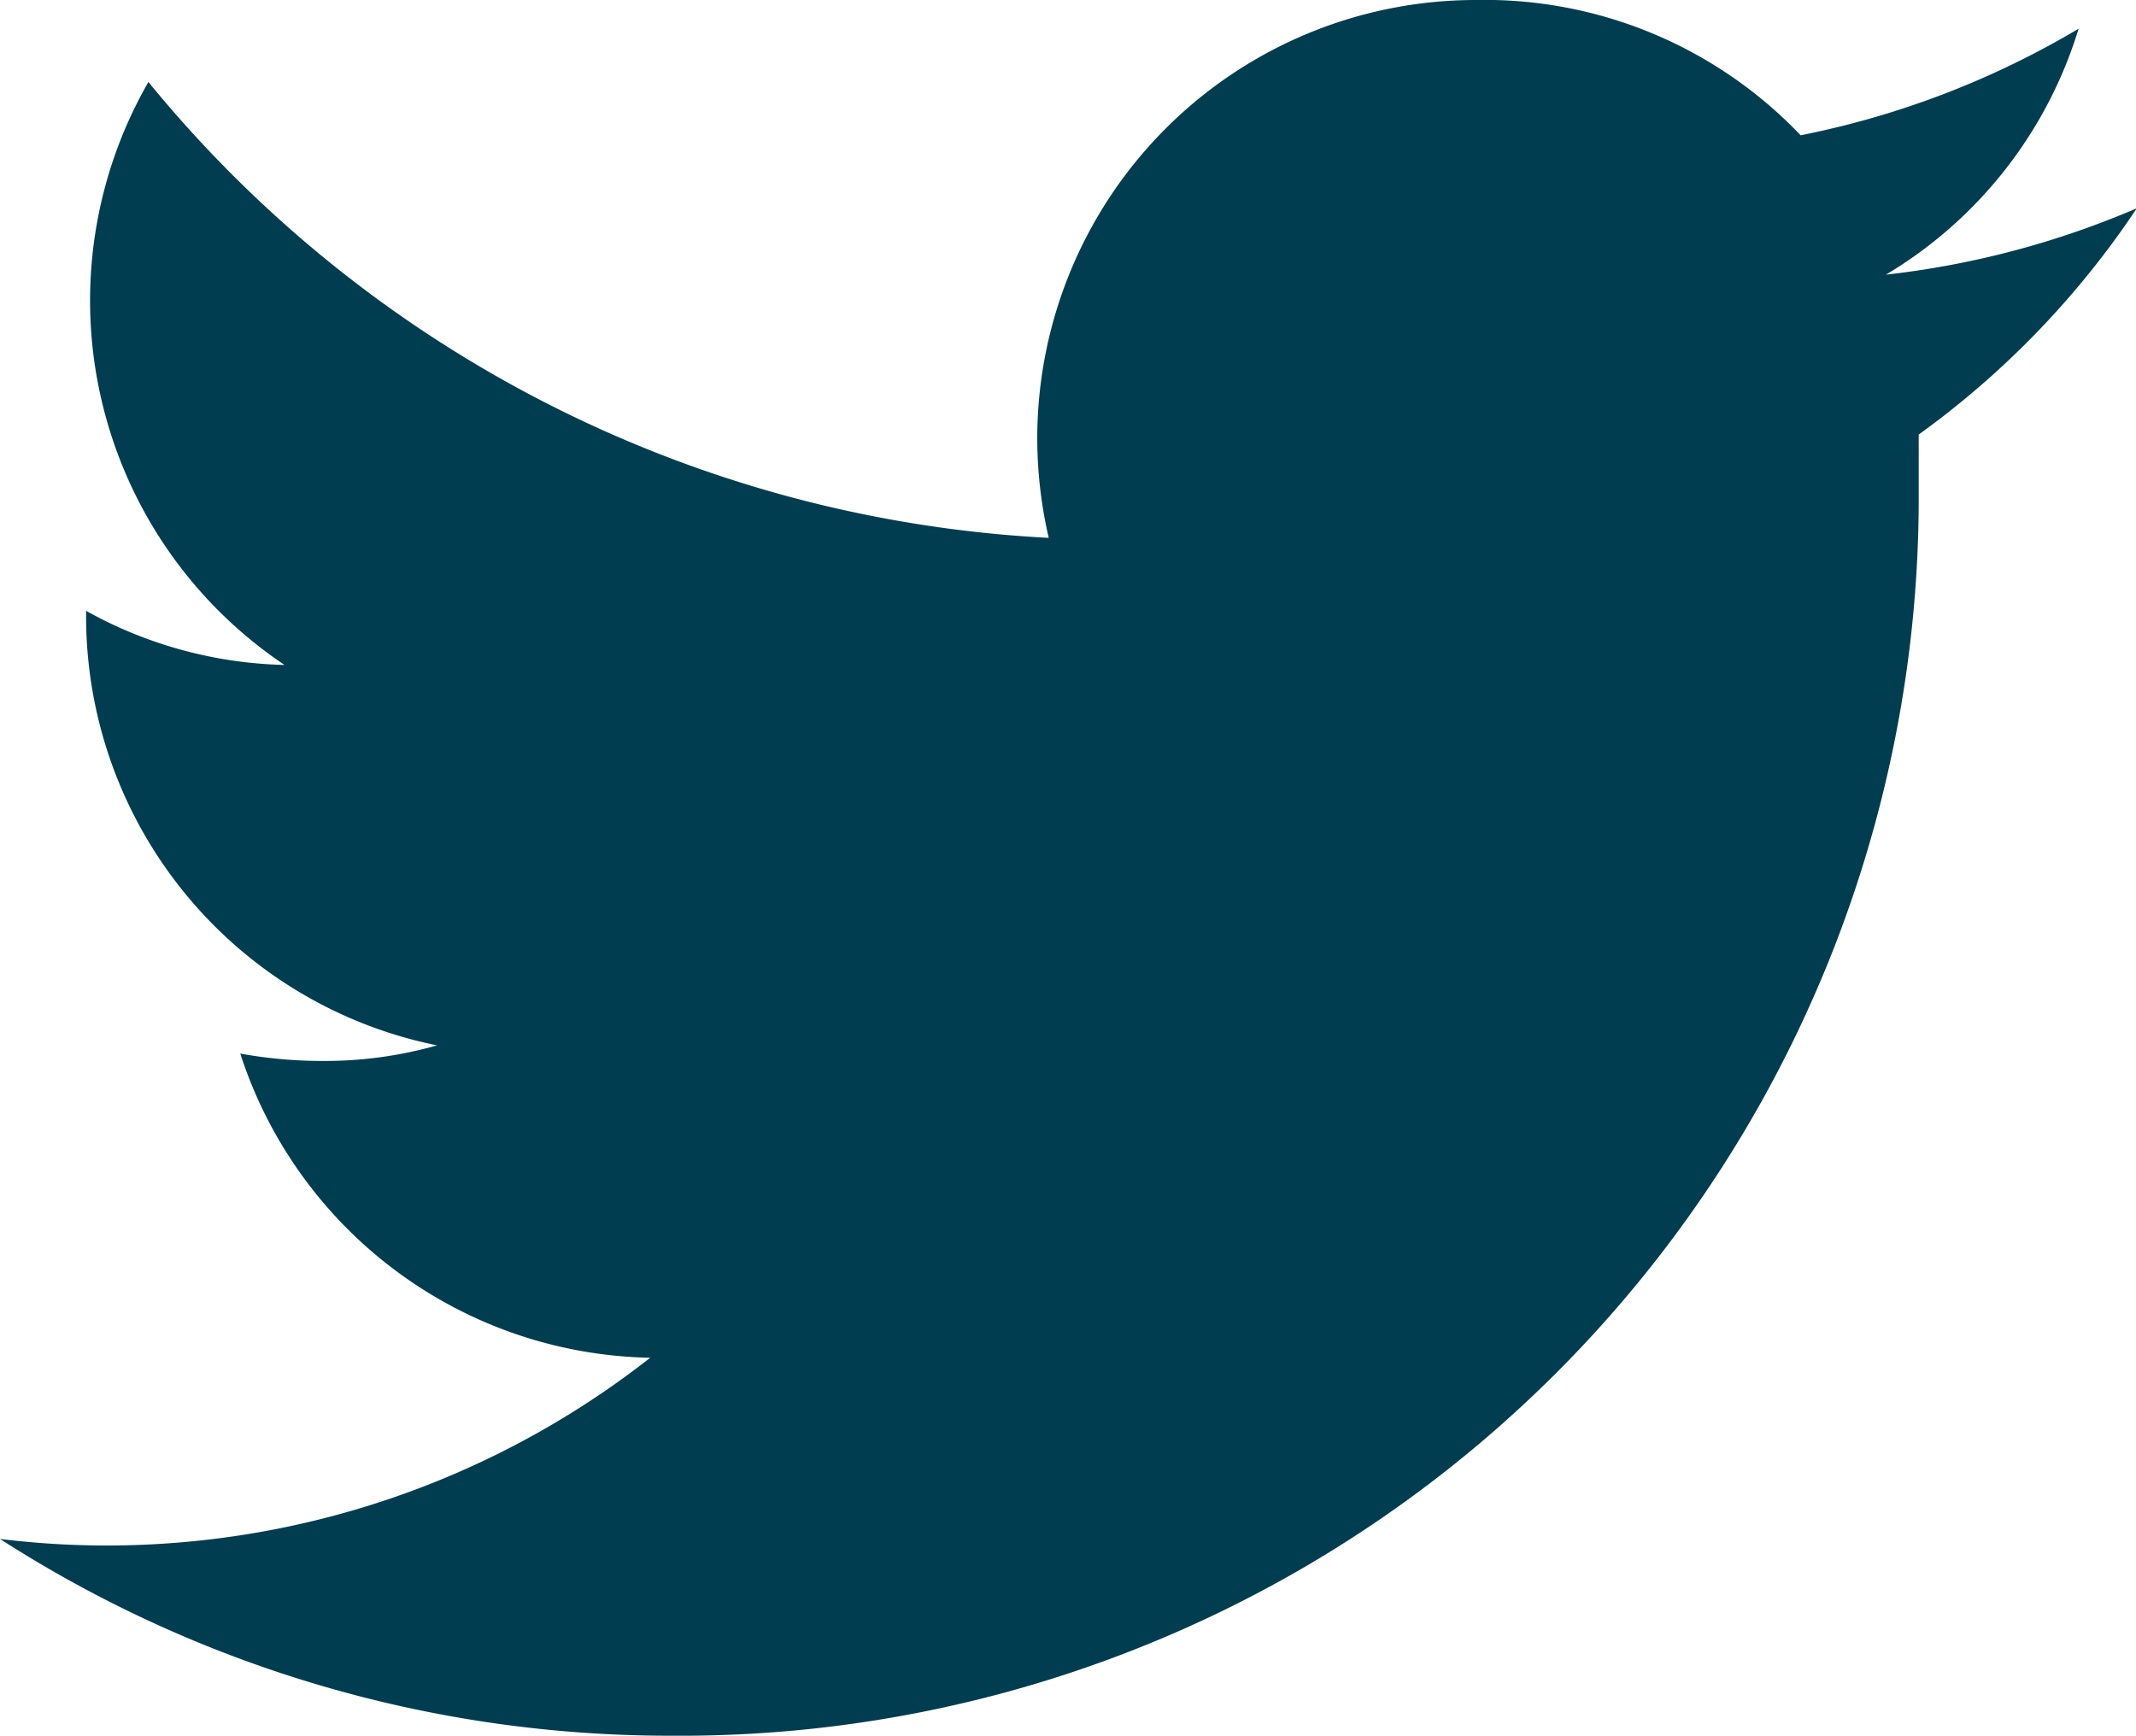 <svg xmlns="http://www.w3.org/2000/svg" viewBox="0 0 26.05 21.17"><defs><style>.cls-1{fill:#003d50;}</style></defs><title>Asset 9</title><g id="Layer_2" data-name="Layer 2"><g id="Layer_1-2" data-name="Layer 1"><path class="cls-1" d="M18,0a5.35,5.35,0,0,0-5.35,5.35,5.41,5.41,0,0,0,.14,1.21A15.19,15.19,0,0,1,1.81,1,5.35,5.35,0,0,0,3.47,8.11a5.21,5.21,0,0,1-2.42-.66v.06a5.34,5.34,0,0,0,4.28,5.24,5,5,0,0,1-1.4.19,5.58,5.58,0,0,1-1-.09,5.36,5.36,0,0,0,5,3.71,10.74,10.74,0,0,1-6.64,2.29A10.69,10.69,0,0,1,0,18.77a15.09,15.09,0,0,0,8.19,2.4A15.1,15.1,0,0,0,23.4,6c0-.24,0-.47,0-.7a10.74,10.74,0,0,0,2.66-2.76A10.81,10.81,0,0,1,23,3.35a5.29,5.29,0,0,0,2.35-3,10.7,10.7,0,0,1-3.39,1.3A5.32,5.32,0,0,0,18,0"/></g></g></svg>